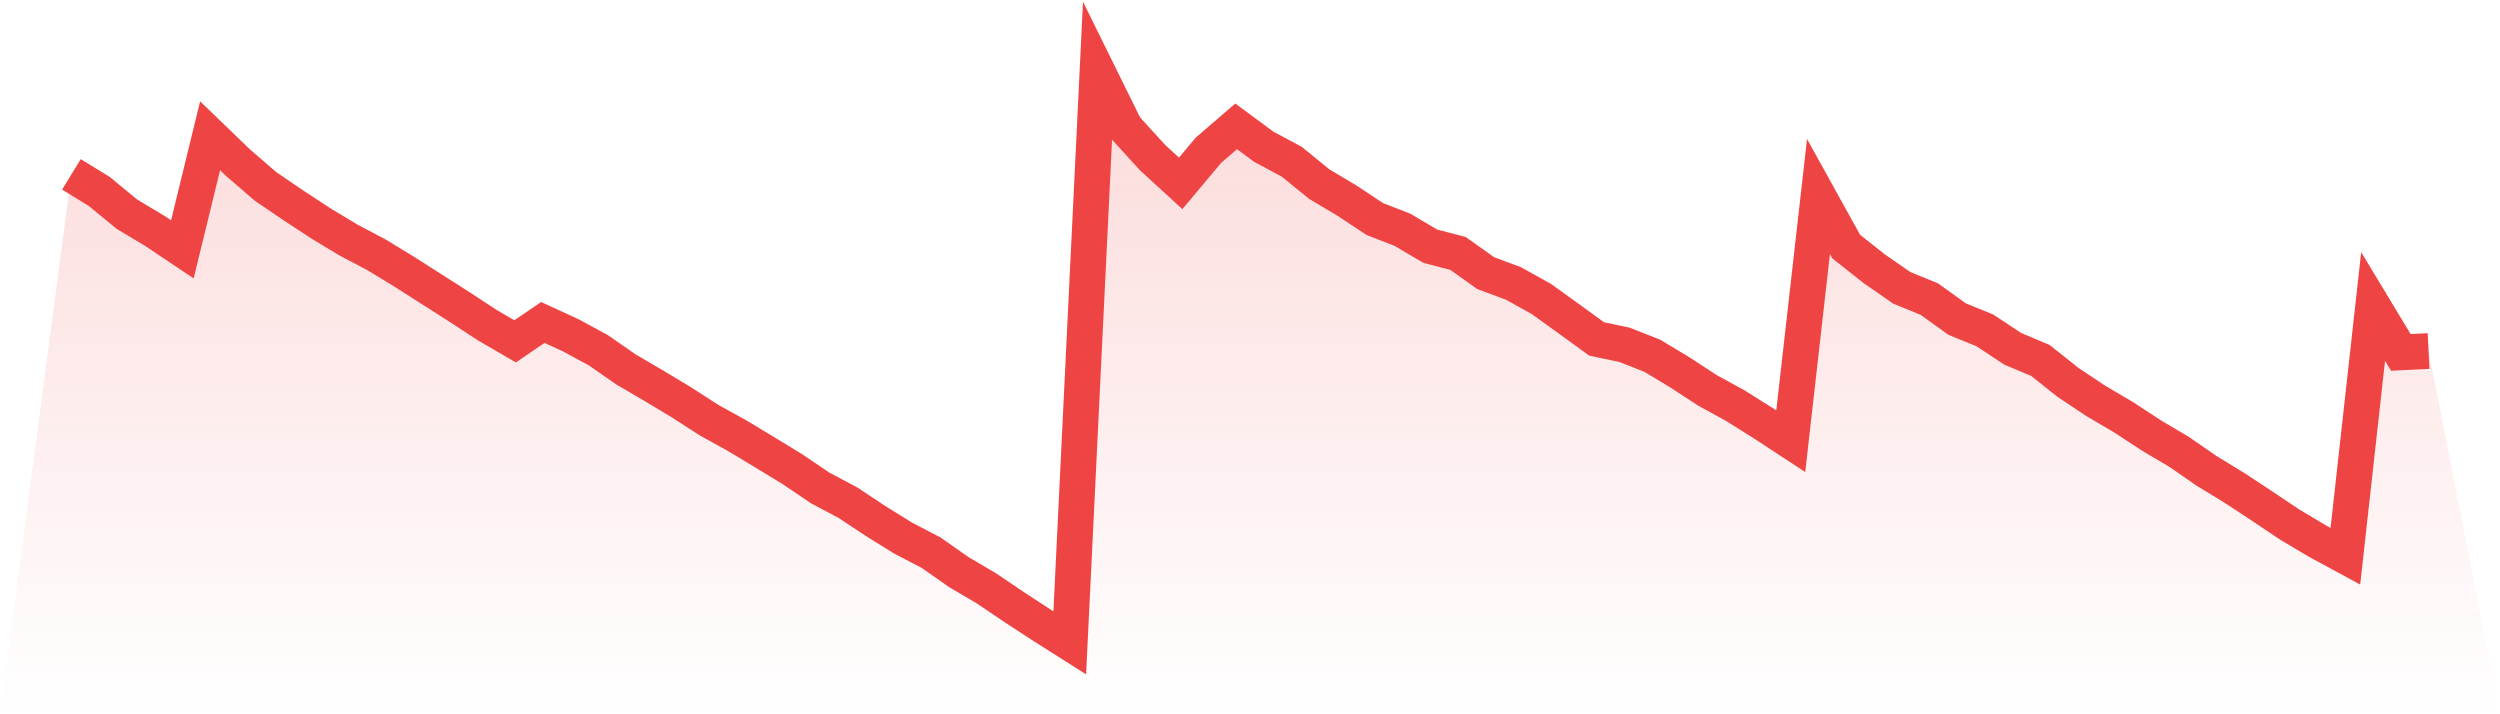 <svg viewBox="0 0 140 40" xmlns="http://www.w3.org/2000/svg">
<defs>
<linearGradient id="gradient" x1="0" x2="0" y1="0" y2="1">
<stop offset="0%" stop-color="#ef4444" stop-opacity="0.2"/>
<stop offset="100%" stop-color="#ef4444" stop-opacity="0"/>
</linearGradient>
</defs>
<path d="M4,9.765 L4,9.765 L5.553,10.716 L7.106,11.994 L8.659,12.924 L10.212,13.964 L11.765,7.602 L13.318,9.101 L14.871,10.44 L16.424,11.497 L17.976,12.515 L19.529,13.45 L21.082,14.268 L22.635,15.214 L24.188,16.205 L25.741,17.195 L27.294,18.213 L28.847,19.115 L30.4,18.058 L31.953,18.772 L33.506,19.613 L35.059,20.692 L36.612,21.599 L38.165,22.534 L39.718,23.535 L41.271,24.393 L42.824,25.328 L44.376,26.274 L45.929,27.325 L47.482,28.149 L49.035,29.178 L50.588,30.141 L52.141,30.949 L53.694,32.039 L55.247,32.952 L56.8,34.003 L58.353,35.015 L59.906,36 L61.459,4 L63.012,7.148 L64.565,8.846 L66.118,10.268 L67.671,8.415 L69.224,7.076 L70.776,8.221 L72.329,9.051 L73.882,10.313 L75.435,11.237 L76.988,12.266 L78.541,12.869 L80.094,13.787 L81.647,14.191 L83.2,15.297 L84.753,15.873 L86.306,16.736 L87.859,17.853 L89.412,18.982 L90.965,19.308 L92.518,19.917 L94.071,20.852 L95.624,21.864 L97.176,22.716 L98.729,23.69 L100.282,24.708 L101.835,11.004 L103.388,13.809 L104.941,15.037 L106.494,16.116 L108.047,16.752 L109.6,17.87 L111.153,18.501 L112.706,19.53 L114.259,20.183 L115.812,21.416 L117.365,22.451 L118.918,23.364 L120.471,24.382 L122.024,25.3 L123.576,26.373 L125.129,27.32 L126.682,28.343 L128.235,29.383 L129.788,30.307 L131.341,31.148 L132.894,17.162 L134.447,19.734 L136,19.657 L140,40 L0,40 z" fill="url(#gradient)"/>
<path d="M4,9.765 L4,9.765 L5.553,10.716 L7.106,11.994 L8.659,12.924 L10.212,13.964 L11.765,7.602 L13.318,9.101 L14.871,10.44 L16.424,11.497 L17.976,12.515 L19.529,13.45 L21.082,14.268 L22.635,15.214 L24.188,16.205 L25.741,17.195 L27.294,18.213 L28.847,19.115 L30.4,18.058 L31.953,18.772 L33.506,19.613 L35.059,20.692 L36.612,21.599 L38.165,22.534 L39.718,23.535 L41.271,24.393 L42.824,25.328 L44.376,26.274 L45.929,27.325 L47.482,28.149 L49.035,29.178 L50.588,30.141 L52.141,30.949 L53.694,32.039 L55.247,32.952 L56.8,34.003 L58.353,35.015 L59.906,36 L61.459,4 L63.012,7.148 L64.565,8.846 L66.118,10.268 L67.671,8.415 L69.224,7.076 L70.776,8.221 L72.329,9.051 L73.882,10.313 L75.435,11.237 L76.988,12.266 L78.541,12.869 L80.094,13.787 L81.647,14.191 L83.2,15.297 L84.753,15.873 L86.306,16.736 L87.859,17.853 L89.412,18.982 L90.965,19.308 L92.518,19.917 L94.071,20.852 L95.624,21.864 L97.176,22.716 L98.729,23.69 L100.282,24.708 L101.835,11.004 L103.388,13.809 L104.941,15.037 L106.494,16.116 L108.047,16.752 L109.6,17.87 L111.153,18.501 L112.706,19.53 L114.259,20.183 L115.812,21.416 L117.365,22.451 L118.918,23.364 L120.471,24.382 L122.024,25.3 L123.576,26.373 L125.129,27.32 L126.682,28.343 L128.235,29.383 L129.788,30.307 L131.341,31.148 L132.894,17.162 L134.447,19.734 L136,19.657" fill="none" stroke="#ef4444" stroke-width="2"/>
</svg>